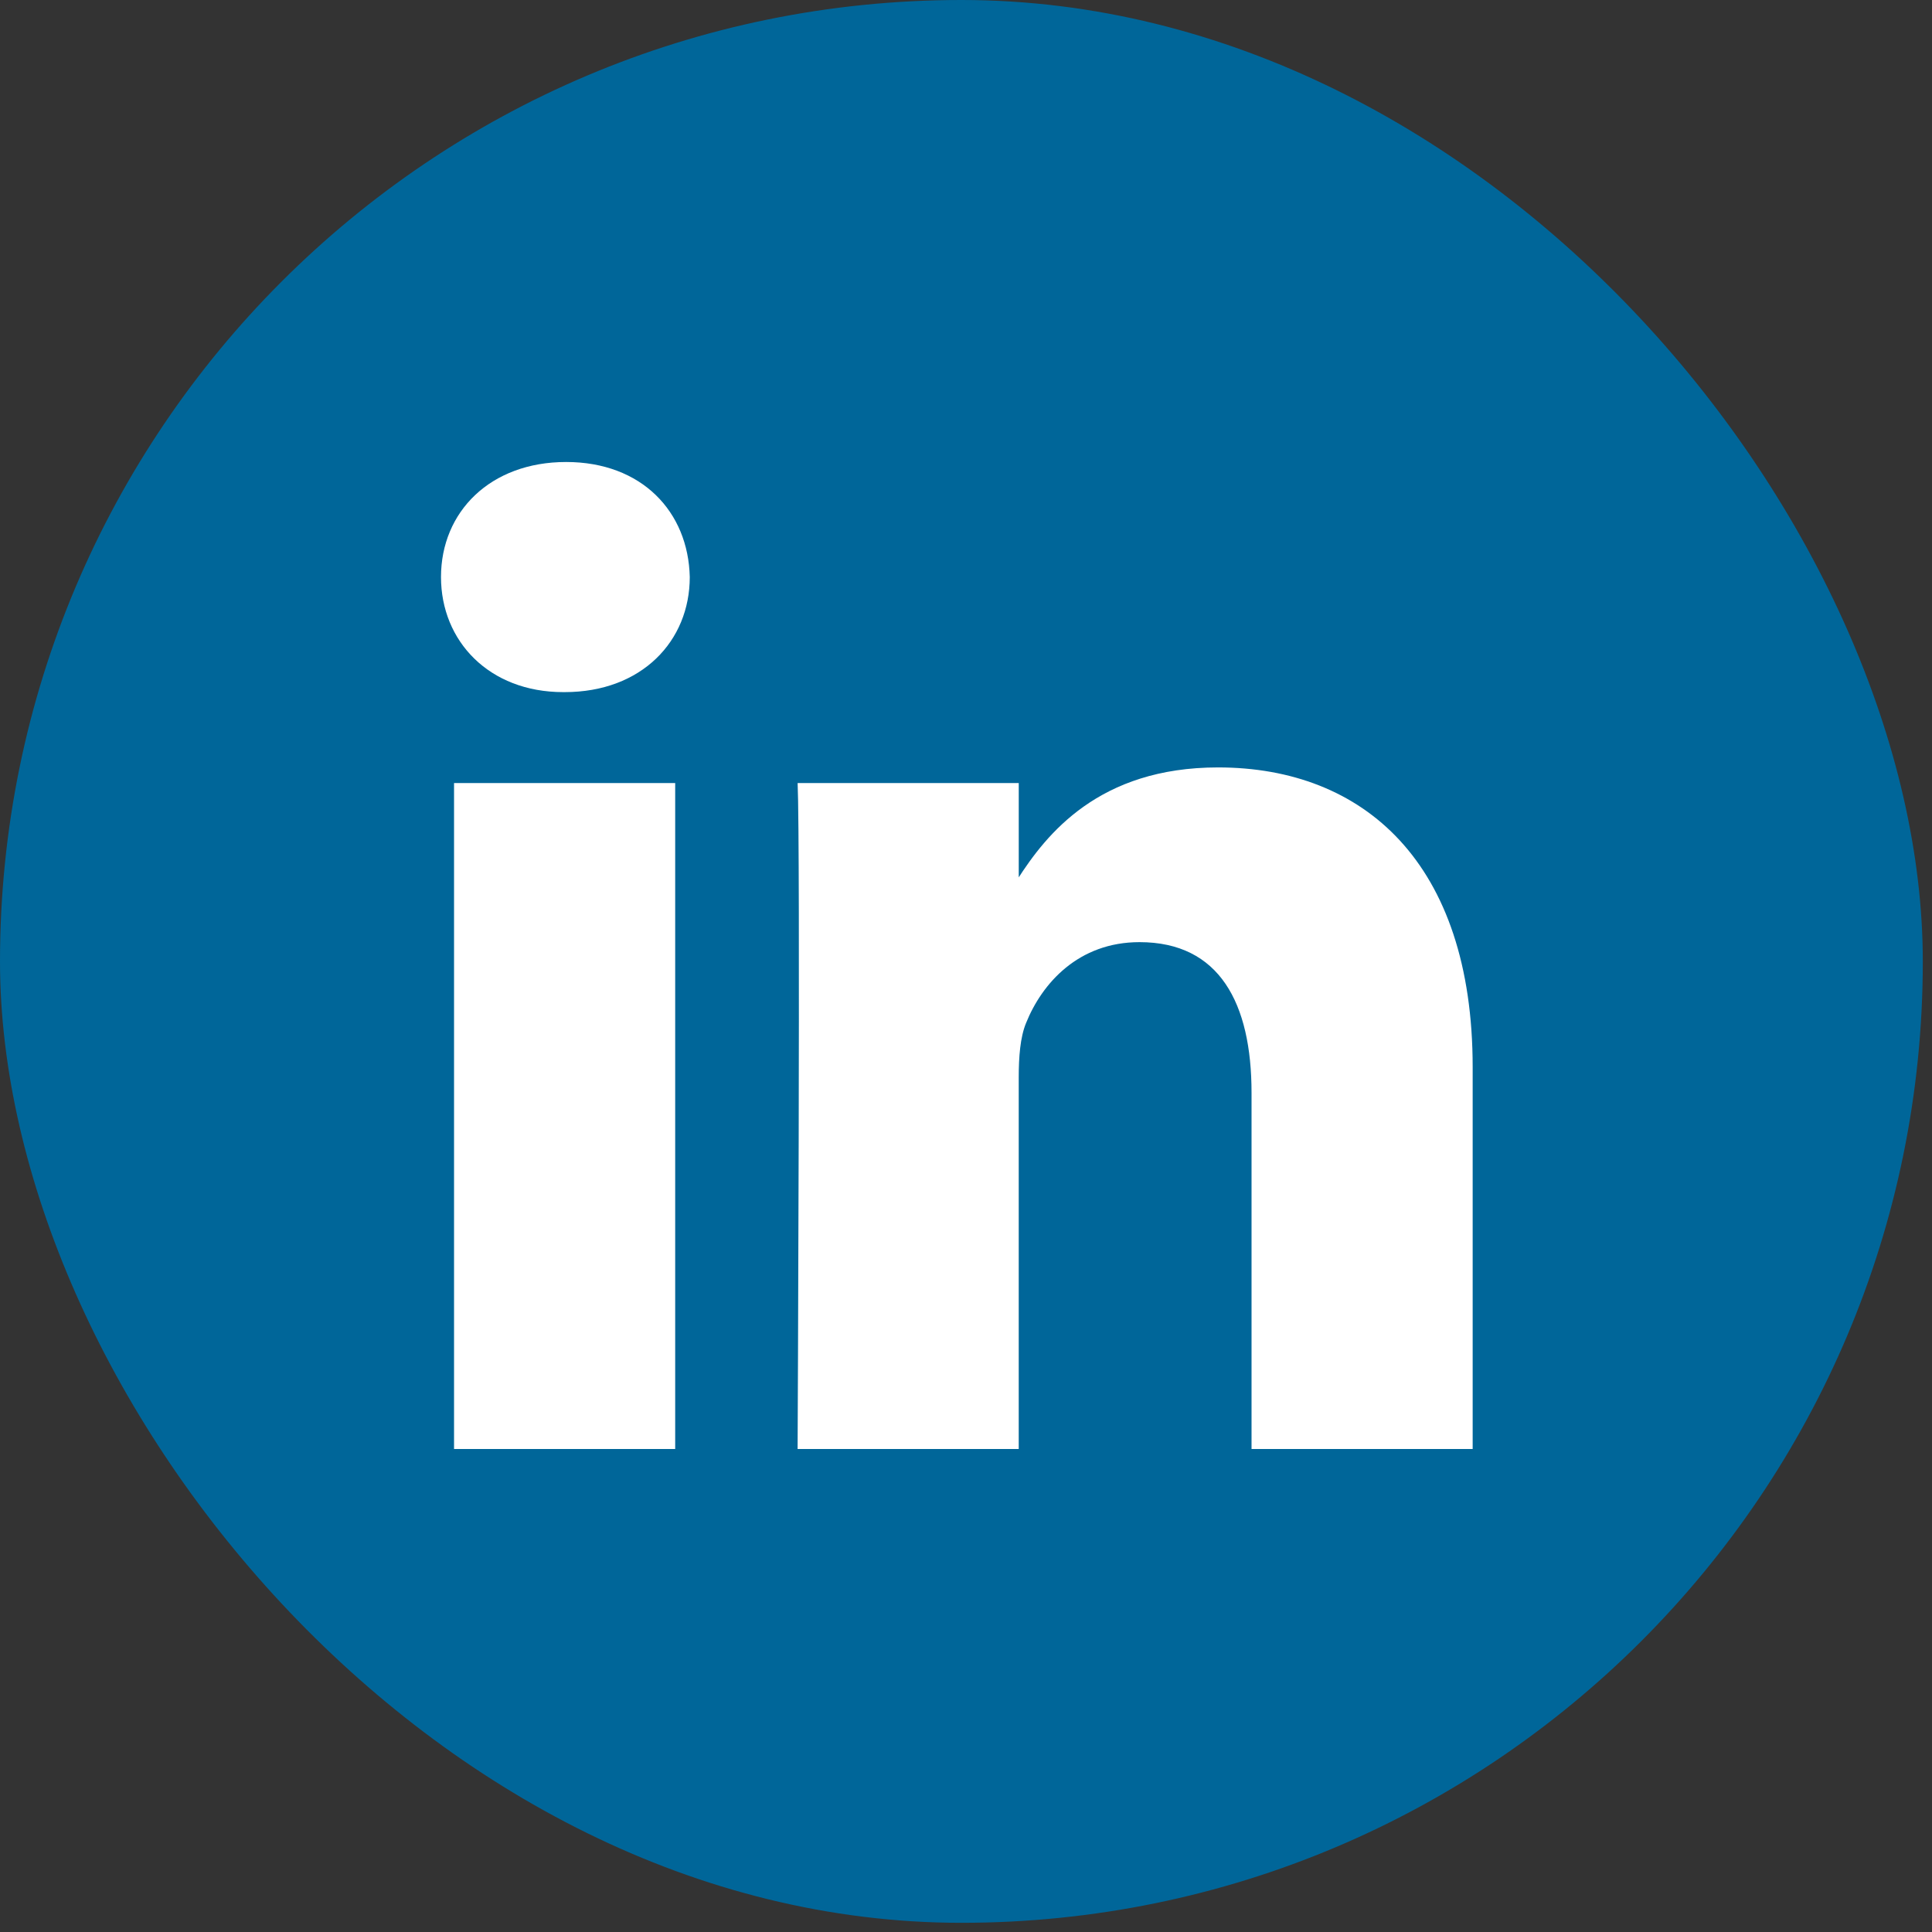 <svg width="92" height="92" viewBox="0 0 92 92" fill="none" xmlns="http://www.w3.org/2000/svg">
<rect x="0" y="0" width="92" height="92" fill="#333333" stroke="none"/>
<rect width="91.562" height="91.562" rx="45.781" fill="#006699"/>
<path d="M32.152 68.999V37.287H21.621V68.999H32.153H32.152ZM26.889 32.958C30.56 32.958 32.846 30.523 32.846 27.48C32.777 24.367 30.56 22 26.958 22C23.354 22 21 24.367 21 27.479C21 30.523 23.285 32.958 26.82 32.958H26.888L26.889 32.958ZM37.981 68.999H48.511V51.291C48.511 50.345 48.58 49.396 48.858 48.72C49.619 46.825 51.352 44.864 54.262 44.864C58.072 44.864 59.597 47.772 59.597 52.036V68.999H70.127V50.816C70.127 41.076 64.932 36.544 58.004 36.544C52.323 36.544 49.828 39.721 48.442 41.886H48.512V37.288H37.982C38.119 40.263 37.981 69 37.981 69L37.981 68.999Z" fill="white"/>
</svg>

